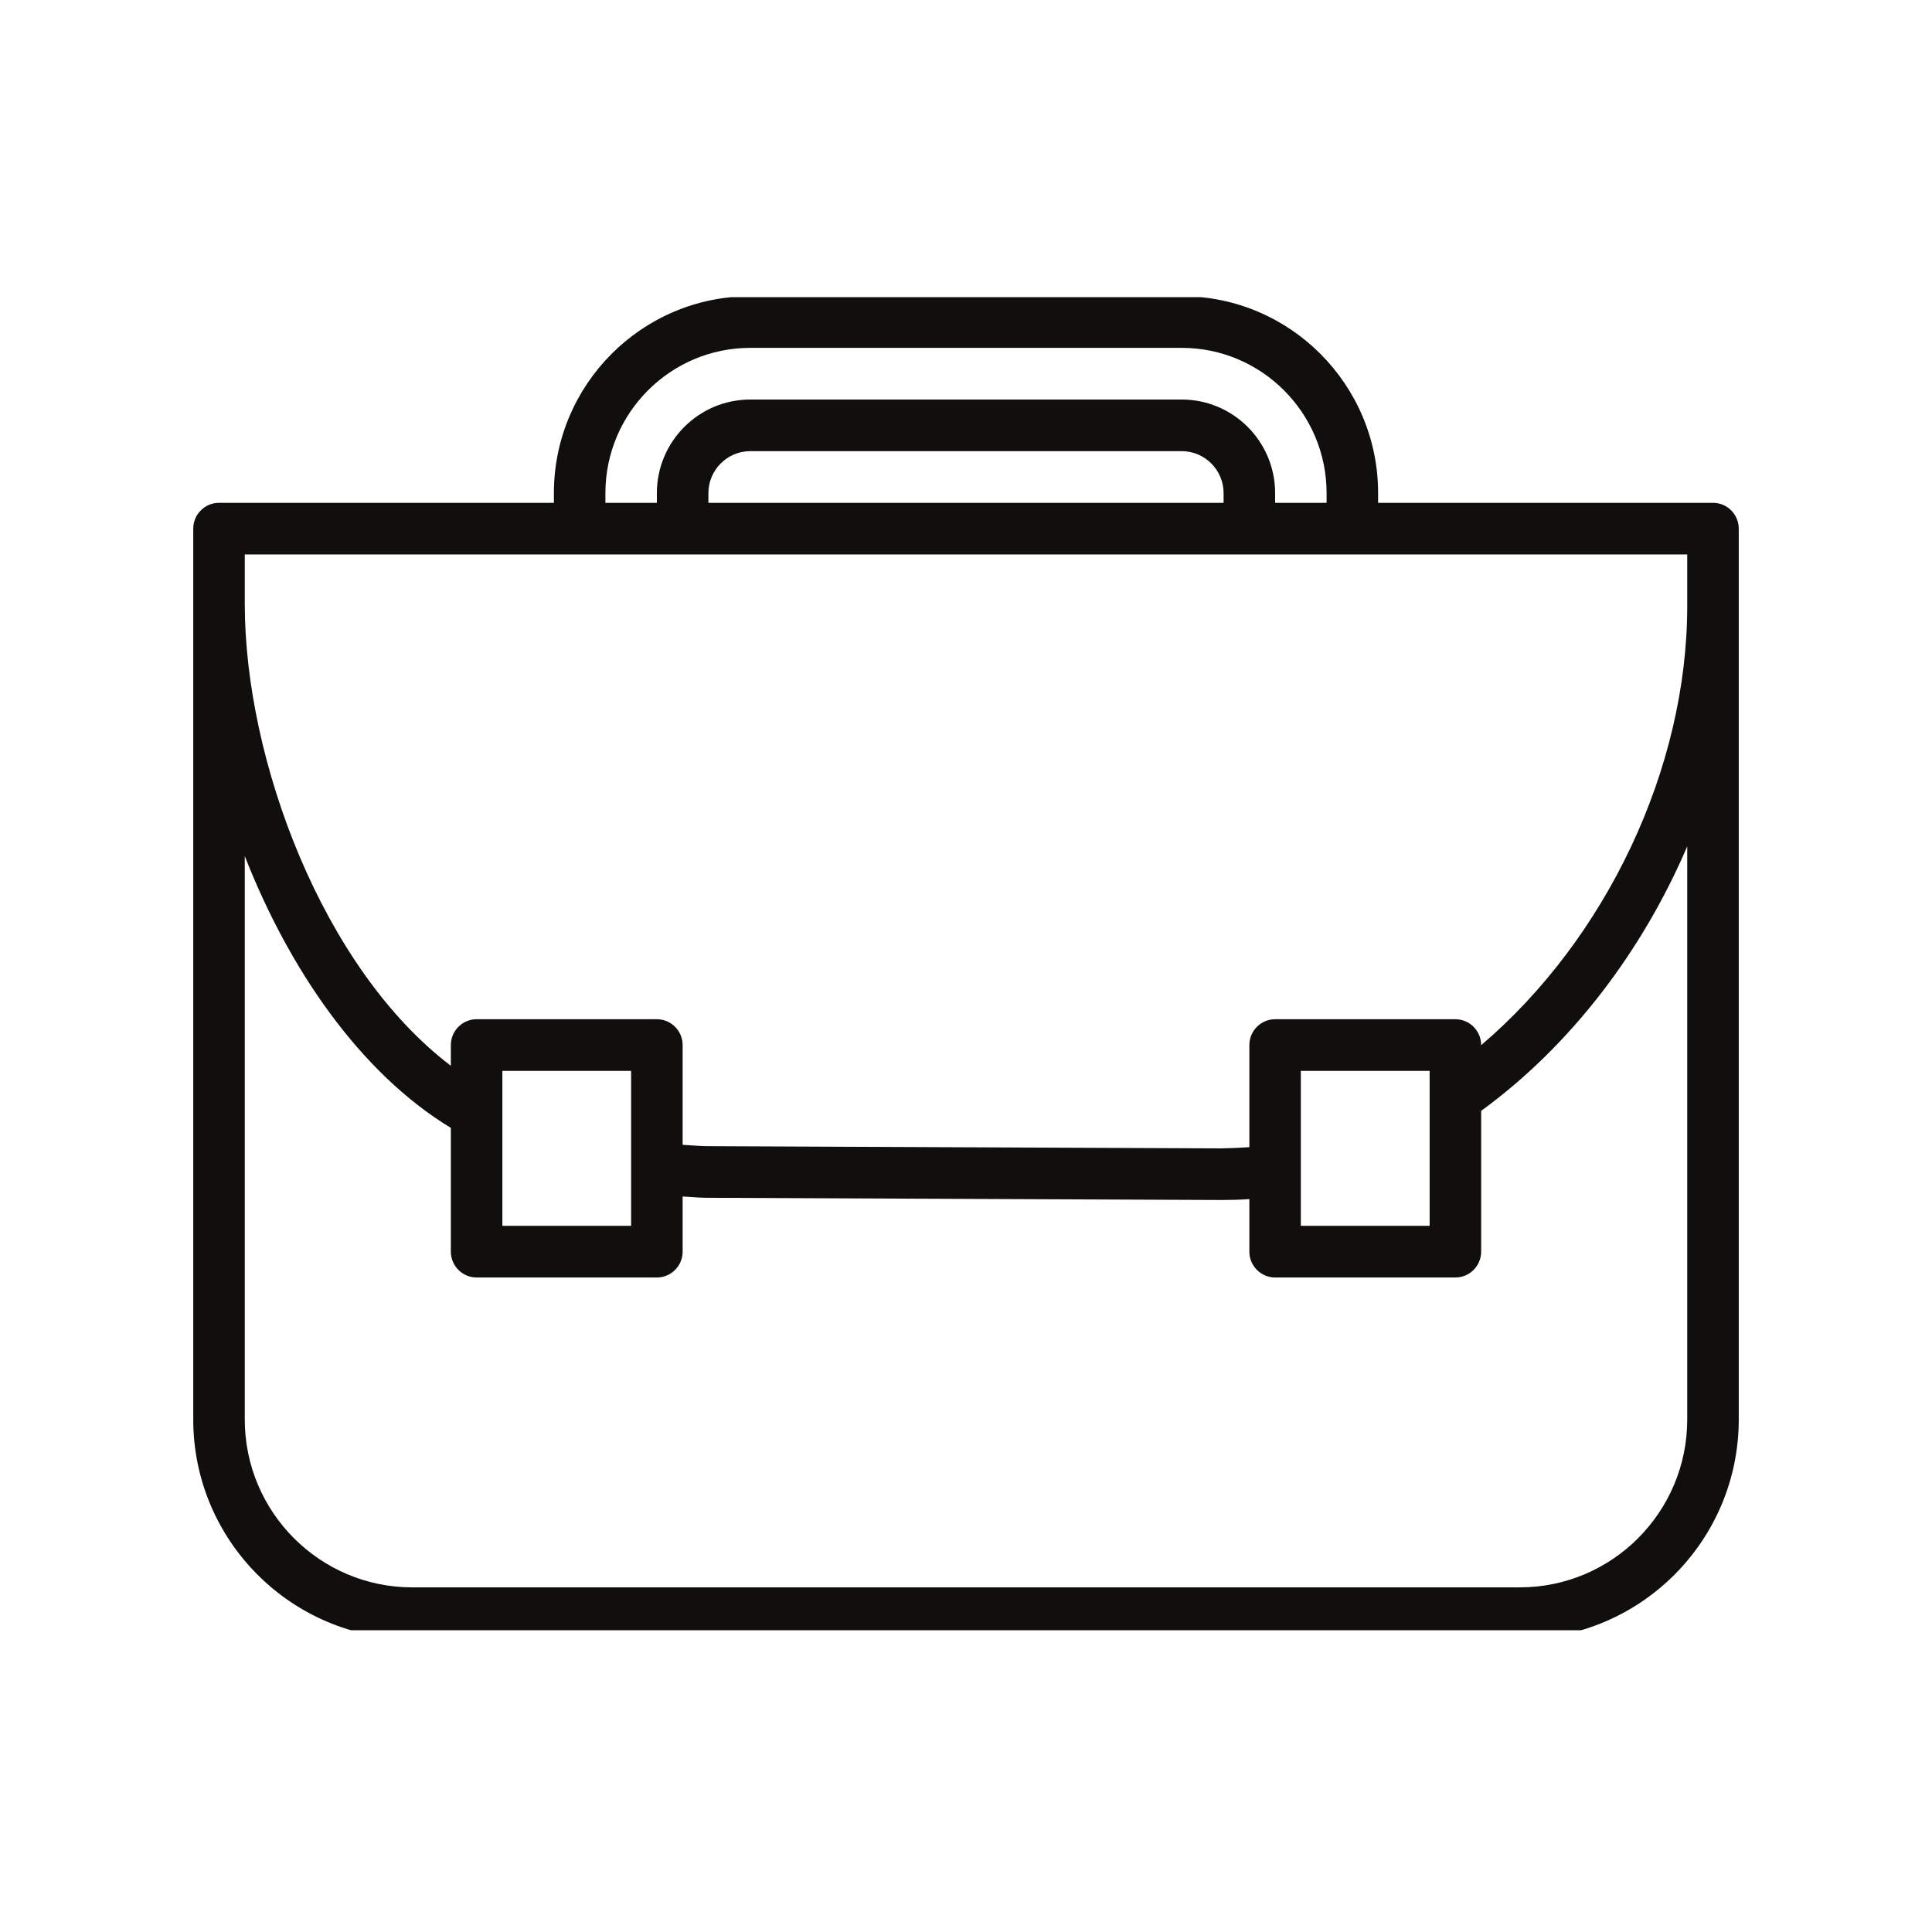 <?xml version="1.0" encoding="UTF-8"?>
<svg xmlns="http://www.w3.org/2000/svg" xmlns:xlink="http://www.w3.org/1999/xlink" width="200" zoomAndPan="magnify" viewBox="0 0 150 150" height="200" preserveAspectRatio="xMidYMid meet" version="1.0">
  <defs>
    <clipPath id="57e914fe39">
      <path d="M 15 23.074 L 135 23.074 L 135 126.574 L 15 126.574 Z M 15 23.074 " clip-rule="nonzero"></path>
    </clipPath>
  </defs>
  <g clip-path="url(#57e914fe39)">
    <path fill="#100f0d" d="M 130.996 110.211 C 130.996 117.398 125.168 123.242 117.996 123.242 L 32.004 123.242 C 24.84 123.242 19.004 117.398 19.004 110.211 L 19.004 66.465 C 22.434 75.227 27.941 83.285 35.004 87.57 L 35.004 97.18 C 35.004 98.281 35.902 99.184 37.004 99.184 L 51 99.184 C 52.102 99.184 53 98.281 53 97.18 L 53 92.895 C 53.609 92.926 54.219 92.988 54.828 92.996 L 94.828 93.168 C 94.867 93.168 94.914 93.168 94.953 93.168 C 95.633 93.168 96.32 93.145 97 93.098 L 97 97.18 C 97 98.281 97.898 99.184 99 99.184 L 112.996 99.184 C 114.098 99.184 114.996 98.281 114.996 97.18 L 114.996 86.246 C 121.926 81.203 127.504 73.871 130.996 65.711 Z M 49 83.145 L 49 95.172 L 39.004 95.172 L 39.004 83.145 Z M 110.996 83.145 L 110.996 95.172 L 100.996 95.172 L 100.996 83.145 Z M 19.004 43.047 L 130.996 43.047 L 130.996 47.059 C 130.996 59.691 124.684 72.902 114.996 81.148 L 114.996 81.141 C 114.996 80.035 114.098 79.133 112.996 79.133 L 99 79.133 C 97.898 79.133 97 80.035 97 81.141 L 97 89.066 C 96.273 89.113 95.555 89.145 94.844 89.16 L 54.844 88.988 C 54.227 88.98 53.617 88.914 53 88.883 L 53 81.141 C 53 80.035 52.102 79.133 51 79.133 L 37.004 79.133 C 35.902 79.133 35.004 80.035 35.004 81.141 L 35.004 82.746 C 25.051 75.195 19.004 58.984 19.004 46.887 Z M 95 39.039 L 55 39.039 L 55 38.285 C 55 36.492 56.461 35.027 58.25 35.027 L 91.75 35.027 C 93.539 35.027 95 36.492 95 38.285 Z M 47.004 38.285 C 47.004 32.07 52.047 27.008 58.25 27.008 L 91.75 27.008 C 97.953 27.008 102.996 32.07 102.996 38.285 L 102.996 39.039 L 99 39.039 L 99 38.285 C 99 34.277 95.75 31.02 91.75 31.02 L 58.25 31.02 C 54.25 31.02 51 34.277 51 38.285 L 51 39.039 L 47.004 39.039 Z M 132.996 39.039 L 106.996 39.039 L 106.996 38.285 C 106.996 29.859 100.156 23 91.75 23 L 58.25 23 C 49.844 23 43.004 29.859 43.004 38.285 L 43.004 39.039 L 17.004 39.039 C 15.902 39.039 15.004 39.938 15.004 41.043 L 15.004 110.211 C 15.004 119.605 22.629 127.25 32.004 127.25 L 117.996 127.25 C 127.371 127.25 134.996 119.605 134.996 110.211 L 134.996 41.043 C 134.996 39.938 134.098 39.039 132.996 39.039 " fill-opacity="1" fill-rule="nonzero"></path>
  </g>
</svg>
